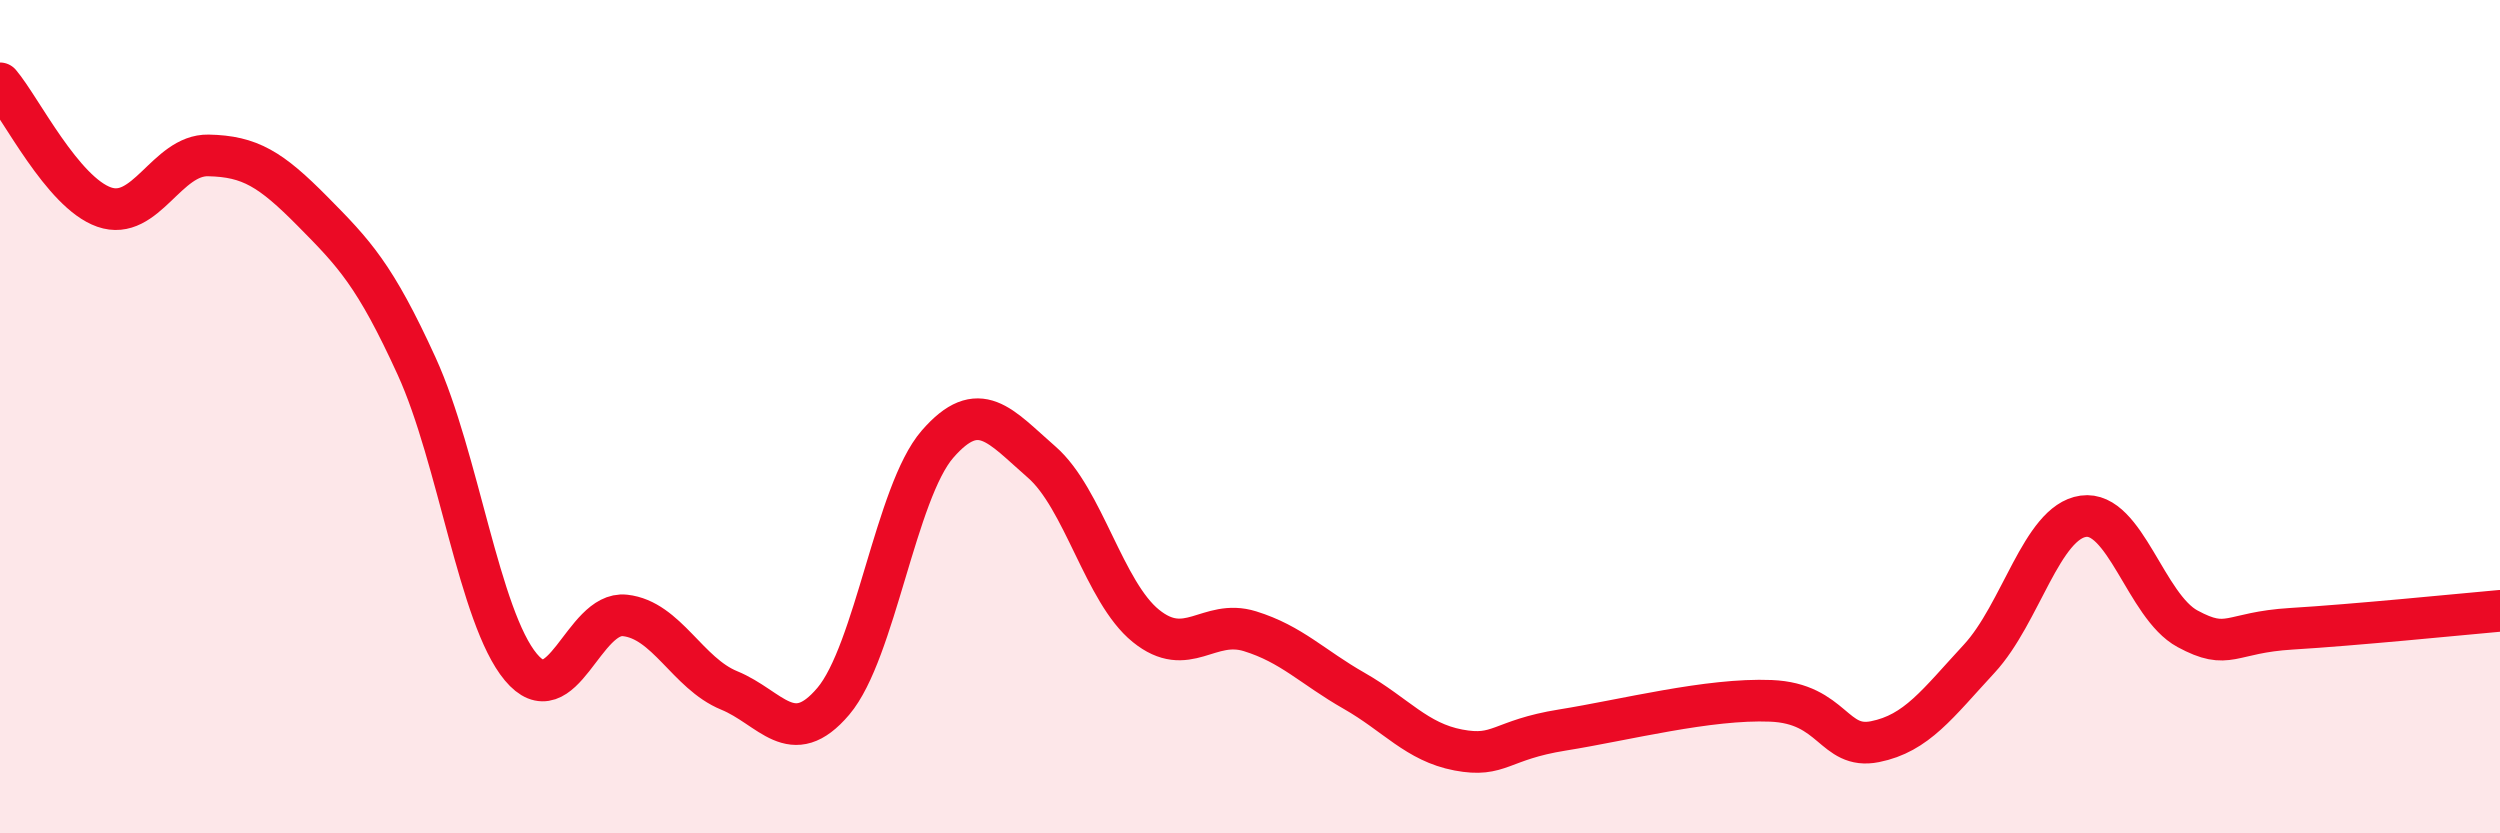 
    <svg width="60" height="20" viewBox="0 0 60 20" xmlns="http://www.w3.org/2000/svg">
      <path
        d="M 0,2 C 0.5,2.59 1.5,4.62 2.5,4.97 C 3.5,5.32 4,3.71 5,3.73 C 6,3.75 6.5,4.06 7.5,5.07 C 8.5,6.08 9,6.6 10,8.79 C 11,10.98 11.5,14.81 12.5,16.01 C 13.5,17.21 14,14.66 15,14.77 C 16,14.88 16.5,16.16 17.5,16.57 C 18.5,16.98 19,18.01 20,16.83 C 21,15.65 21.5,11.81 22.5,10.66 C 23.5,9.51 24,10.22 25,11.09 C 26,11.96 26.5,14.21 27.5,15.02 C 28.5,15.83 29,14.84 30,15.15 C 31,15.46 31.5,16.01 32.5,16.58 C 33.5,17.15 34,17.81 35,18 C 36,18.19 36,17.76 37.5,17.52 C 39,17.28 41,16.76 42.5,16.82 C 44,16.88 44,18 45,17.8 C 46,17.6 46.5,16.89 47.5,15.81 C 48.5,14.73 49,12.53 50,12.39 C 51,12.25 51.5,14.55 52.5,15.09 C 53.5,15.63 53.5,15.18 55,15.09 C 56.5,15 59,14.75 60,14.66L60 20L0 20Z"
        fill="#EB0A25"
        opacity="0.1"
        stroke-linecap="round"
        stroke-linejoin="round"
      />
      <path
        d="M 0,2 C 0.5,2.59 1.5,4.62 2.5,4.97 C 3.5,5.32 4,3.71 5,3.73 C 6,3.75 6.5,4.06 7.5,5.07 C 8.5,6.08 9,6.6 10,8.79 C 11,10.98 11.5,14.81 12.5,16.01 C 13.5,17.21 14,14.66 15,14.77 C 16,14.88 16.5,16.16 17.5,16.57 C 18.5,16.98 19,18.01 20,16.83 C 21,15.65 21.5,11.81 22.5,10.66 C 23.5,9.51 24,10.22 25,11.09 C 26,11.96 26.5,14.21 27.5,15.02 C 28.5,15.83 29,14.84 30,15.15 C 31,15.46 31.5,16.01 32.5,16.58 C 33.5,17.15 34,17.81 35,18 C 36,18.19 36,17.76 37.5,17.52 C 39,17.28 41,16.76 42.5,16.82 C 44,16.88 44,18 45,17.8 C 46,17.6 46.5,16.89 47.5,15.81 C 48.5,14.73 49,12.53 50,12.39 C 51,12.25 51.5,14.55 52.5,15.09 C 53.5,15.63 53.5,15.18 55,15.09 C 56.5,15 59,14.75 60,14.66"
        stroke="#EB0A25"
        stroke-width="1"
        fill="none"
        stroke-linecap="round"
        stroke-linejoin="round"
      />
    </svg>
  